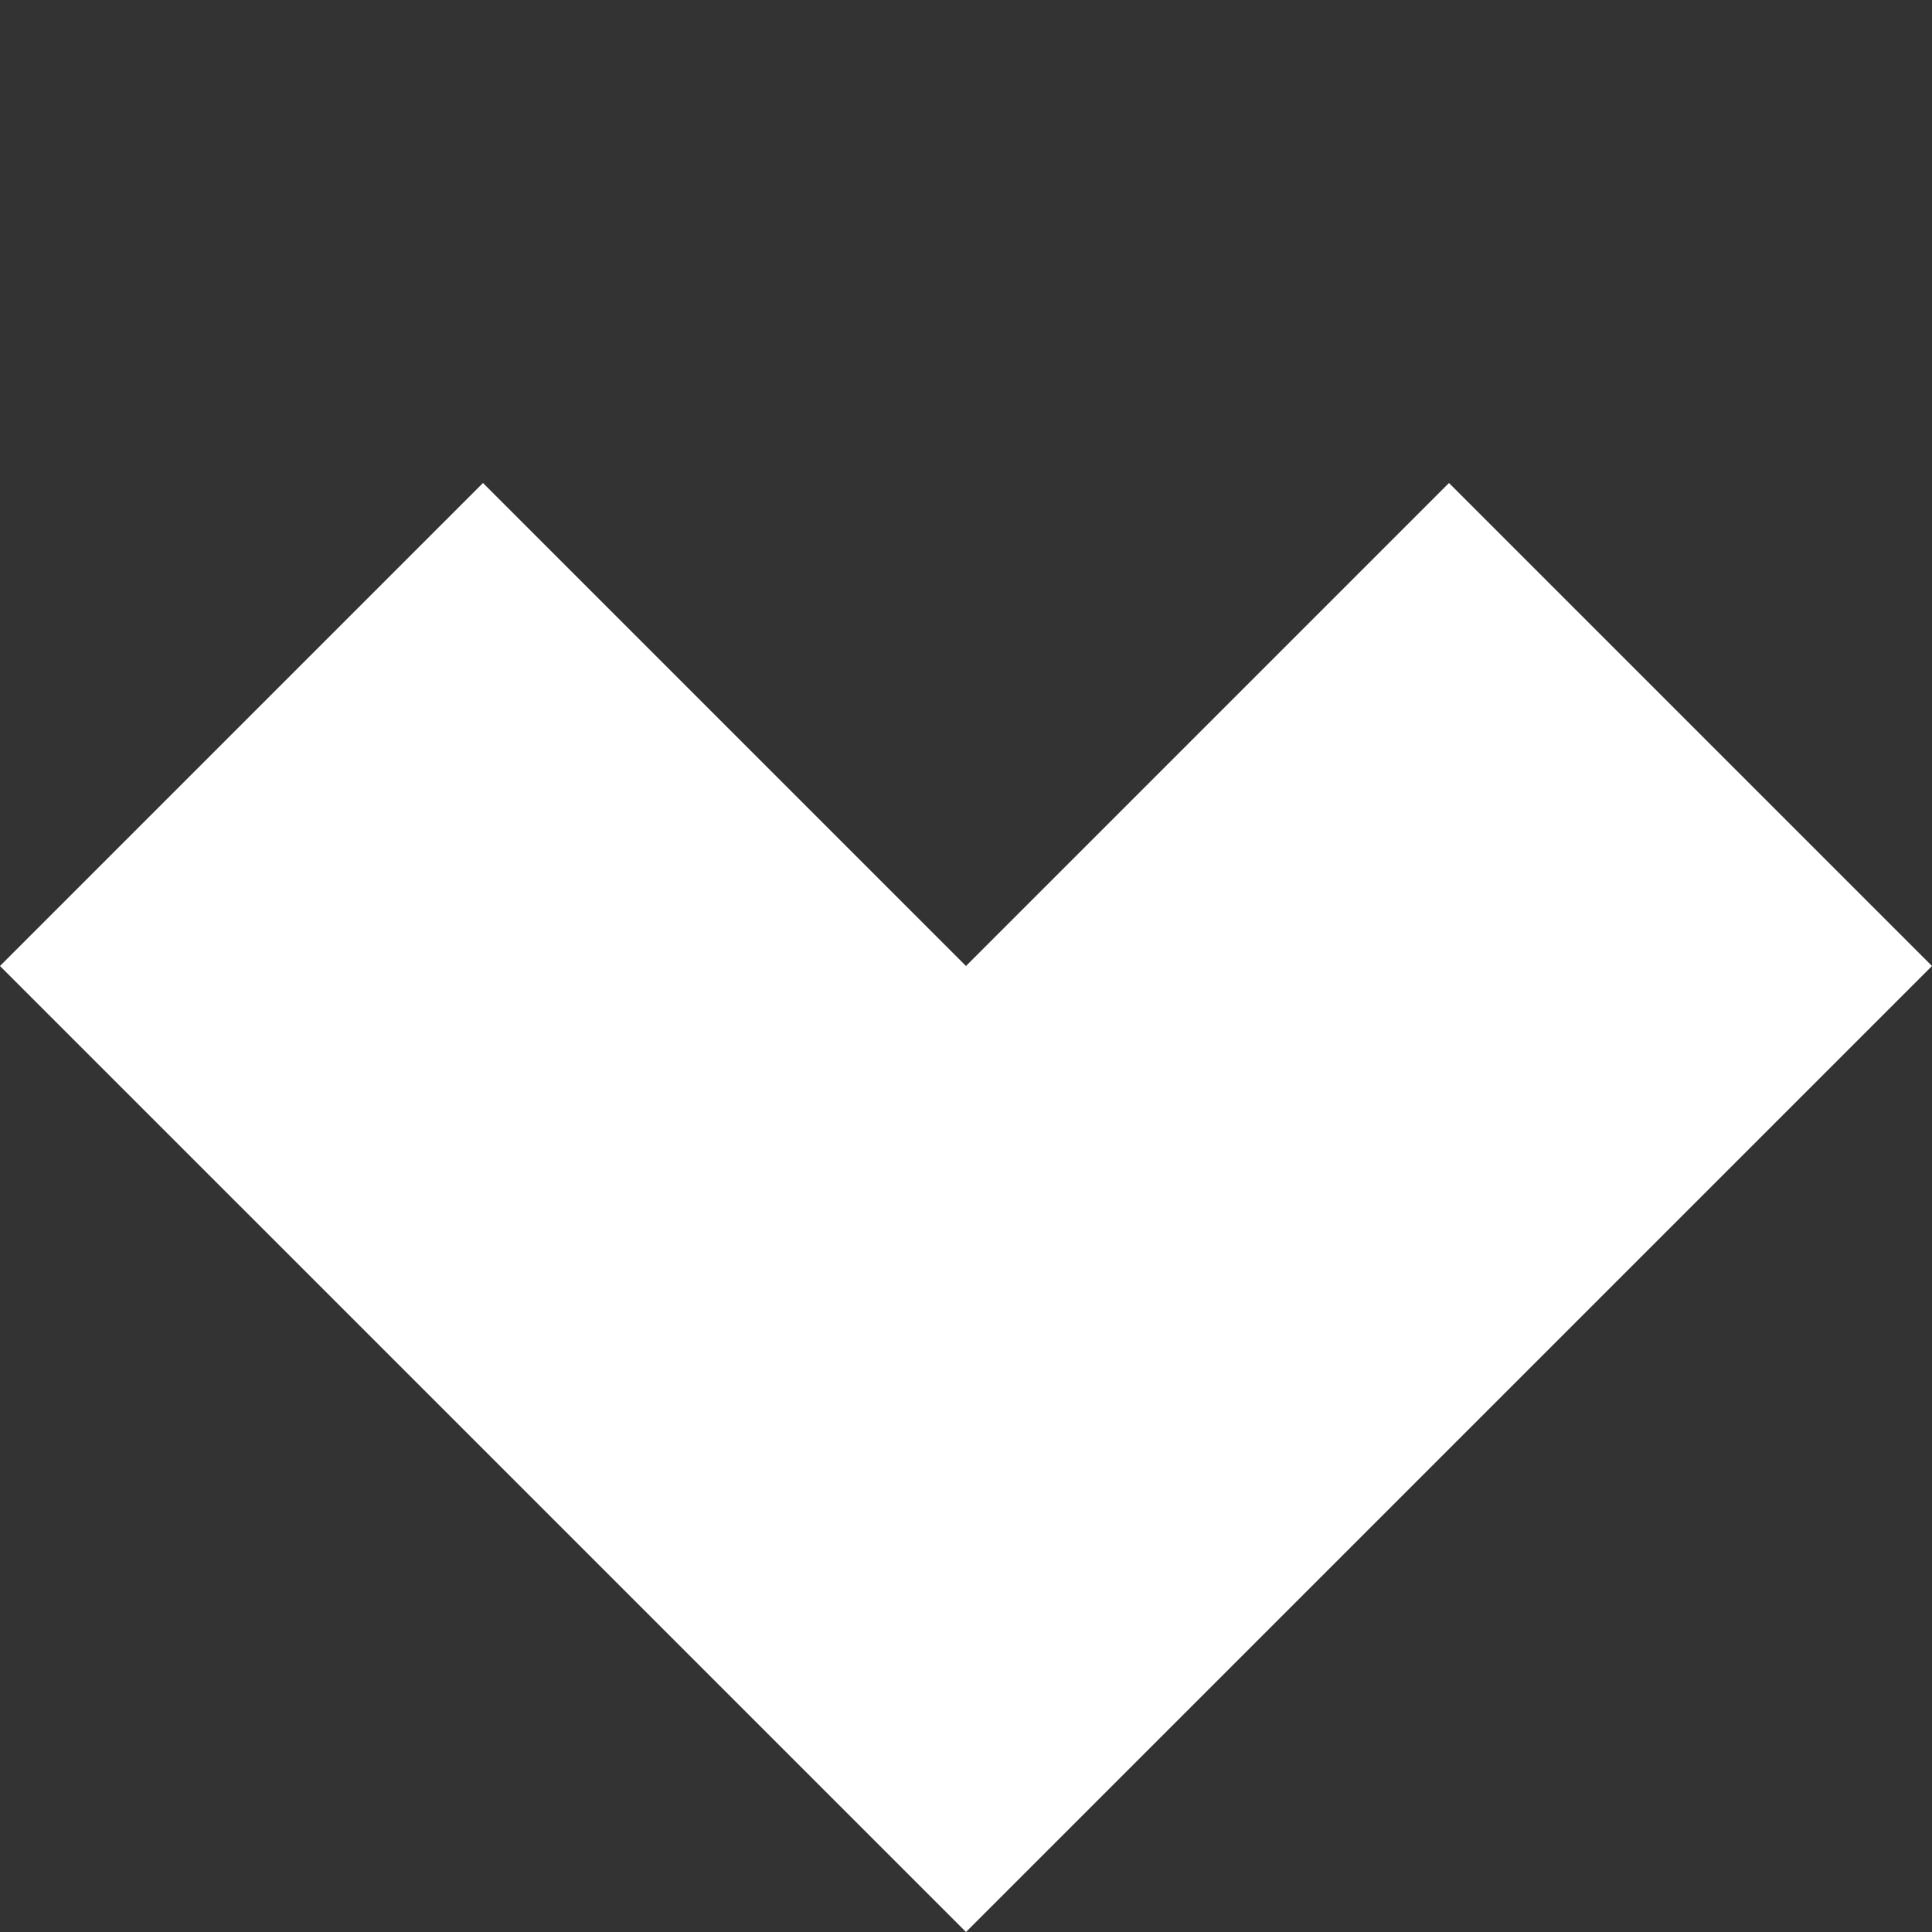 <svg xmlns="http://www.w3.org/2000/svg" width="90.51" height="90.51" viewBox="0 0 90.51 90.51"><rect x="0" y="0" width="90.51" height="90.51" fill="#333333" stroke="none"/><g id="Group_199" data-name="Group 199" transform="translate(3730.695 1458.054) rotate(135)"><path id="Union_1" data-name="Union 1" d="M32,64V32H64V64Zm0-32V0H64V32ZM0,32V0H32V32Z" transform="translate(1575 3573)" fill="#fff"></path></g></svg>
